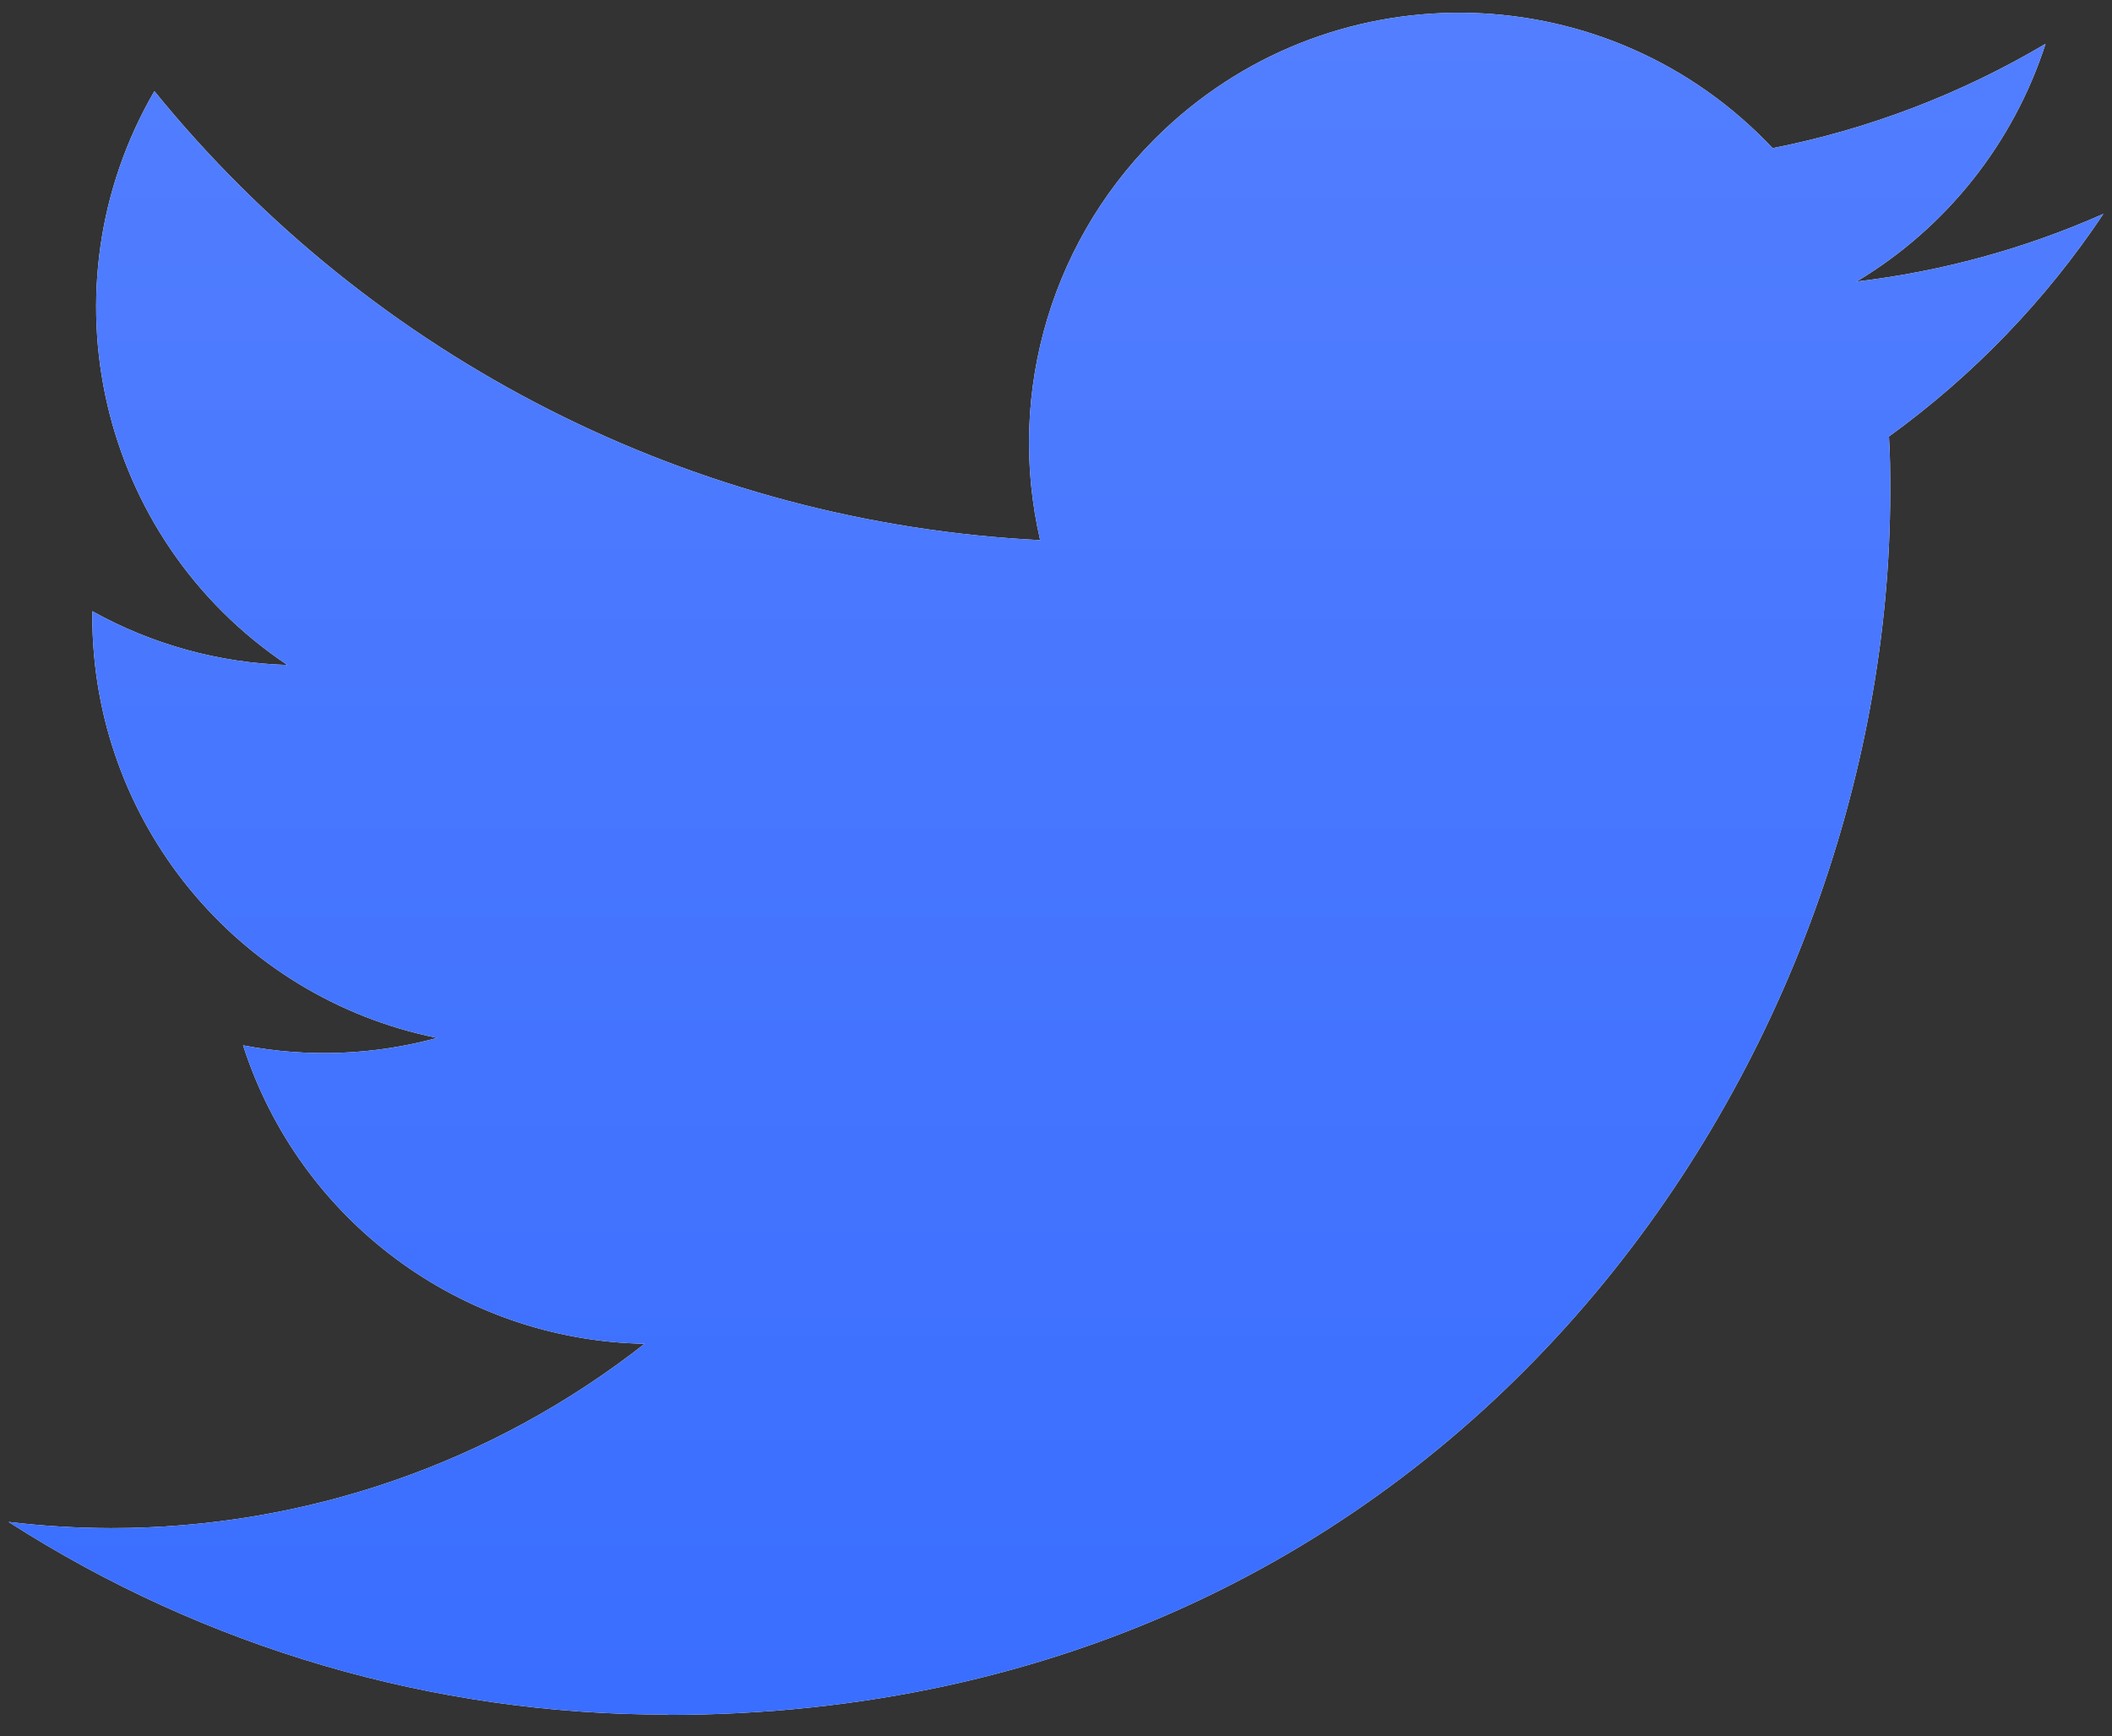 <?xml version="1.0" encoding="UTF-8" standalone="no"?><!DOCTYPE svg PUBLIC "-//W3C//DTD SVG 1.1//EN" "http://www.w3.org/Graphics/SVG/1.1/DTD/svg11.dtd"><svg width="100%" height="100%" viewBox="0 0 1034 850" version="1.1" xmlns="http://www.w3.org/2000/svg" xmlns:xlink="http://www.w3.org/1999/xlink" xml:space="preserve" xmlns:serif="http://www.serif.com/" style="fill-rule:evenodd;clip-rule:evenodd;stroke-linejoin:round;stroke-miterlimit:2;"><rect x="0" y="0" width="1034" height="850" fill="#333333" stroke="none"/><path id="white_background" d="M924.792,213.708c0.625,9.042 0.625,18.084 0.625,27.209c-0,278.041 -211.667,598.708 -598.709,598.708l0,-0.167c-114.333,0.167 -226.291,-32.583 -322.541,-94.333c16.625,2 33.333,3 50.083,3.042c94.75,0.083 186.792,-31.709 261.333,-90.25c-90.041,-1.709 -169,-60.417 -196.583,-146.125c31.542,6.083 64.042,4.833 95,-3.625c-98.167,-19.834 -168.792,-106.084 -168.792,-206.25l0,-2.667c29.25,16.292 62,25.333 95.5,26.333c-92.458,-61.791 -120.958,-184.791 -65.125,-280.958c106.834,131.458 264.459,211.375 433.667,219.833c-16.958,-73.083 6.208,-149.666 60.875,-201.041c84.75,-79.667 218.042,-75.584 297.708,9.125c47.125,-9.292 92.292,-26.584 133.625,-51.084c-15.708,48.709 -48.583,90.084 -92.5,116.375c41.709,-4.916 82.459,-16.083 120.834,-33.125c-28.25,42.334 -63.834,79.209 -105,109Z" style="fill:#fff;fill-rule:nonzero;"/><clipPath id="_clip1"><path id="white_background1" serif:id="white_background" d="M924.792,213.708c0.625,9.042 0.625,18.084 0.625,27.209c-0,278.041 -211.667,598.708 -598.709,598.708l0,-0.167c-114.333,0.167 -226.291,-32.583 -322.541,-94.333c16.625,2 33.333,3 50.083,3.042c94.75,0.083 186.792,-31.709 261.333,-90.25c-90.041,-1.709 -169,-60.417 -196.583,-146.125c31.542,6.083 64.042,4.833 95,-3.625c-98.167,-19.834 -168.792,-106.084 -168.792,-206.25l0,-2.667c29.25,16.292 62,25.333 95.5,26.333c-92.458,-61.791 -120.958,-184.791 -65.125,-280.958c106.834,131.458 264.459,211.375 433.667,219.833c-16.958,-73.083 6.208,-149.666 60.875,-201.041c84.75,-79.667 218.042,-75.584 297.708,9.125c47.125,-9.292 92.292,-26.584 133.625,-51.084c-15.708,48.709 -48.583,90.084 -92.5,116.375c41.709,-4.916 82.459,-16.083 120.834,-33.125c-28.25,42.334 -63.834,79.209 -105,109Z" clip-rule="nonzero"/></clipPath><g clip-path="url(#_clip1)"><path d="M-61.918,-185.533l-0,1216.93l1157.79,-0l0,-1216.93l-1157.79,0Z" style="fill:url(#_Linear2);"/></g><defs><linearGradient id="_Linear2" x1="0" y1="0" x2="1" y2="0" gradientUnits="userSpaceOnUse" gradientTransform="matrix(0,-1216.93,1157.79,-2.45131e-13,516.979,1031.4)"><stop offset="0" style="stop-color:#346aff;stop-opacity:1"/><stop offset="1" style="stop-color:#5882ff;stop-opacity:1"/></linearGradient></defs></svg>